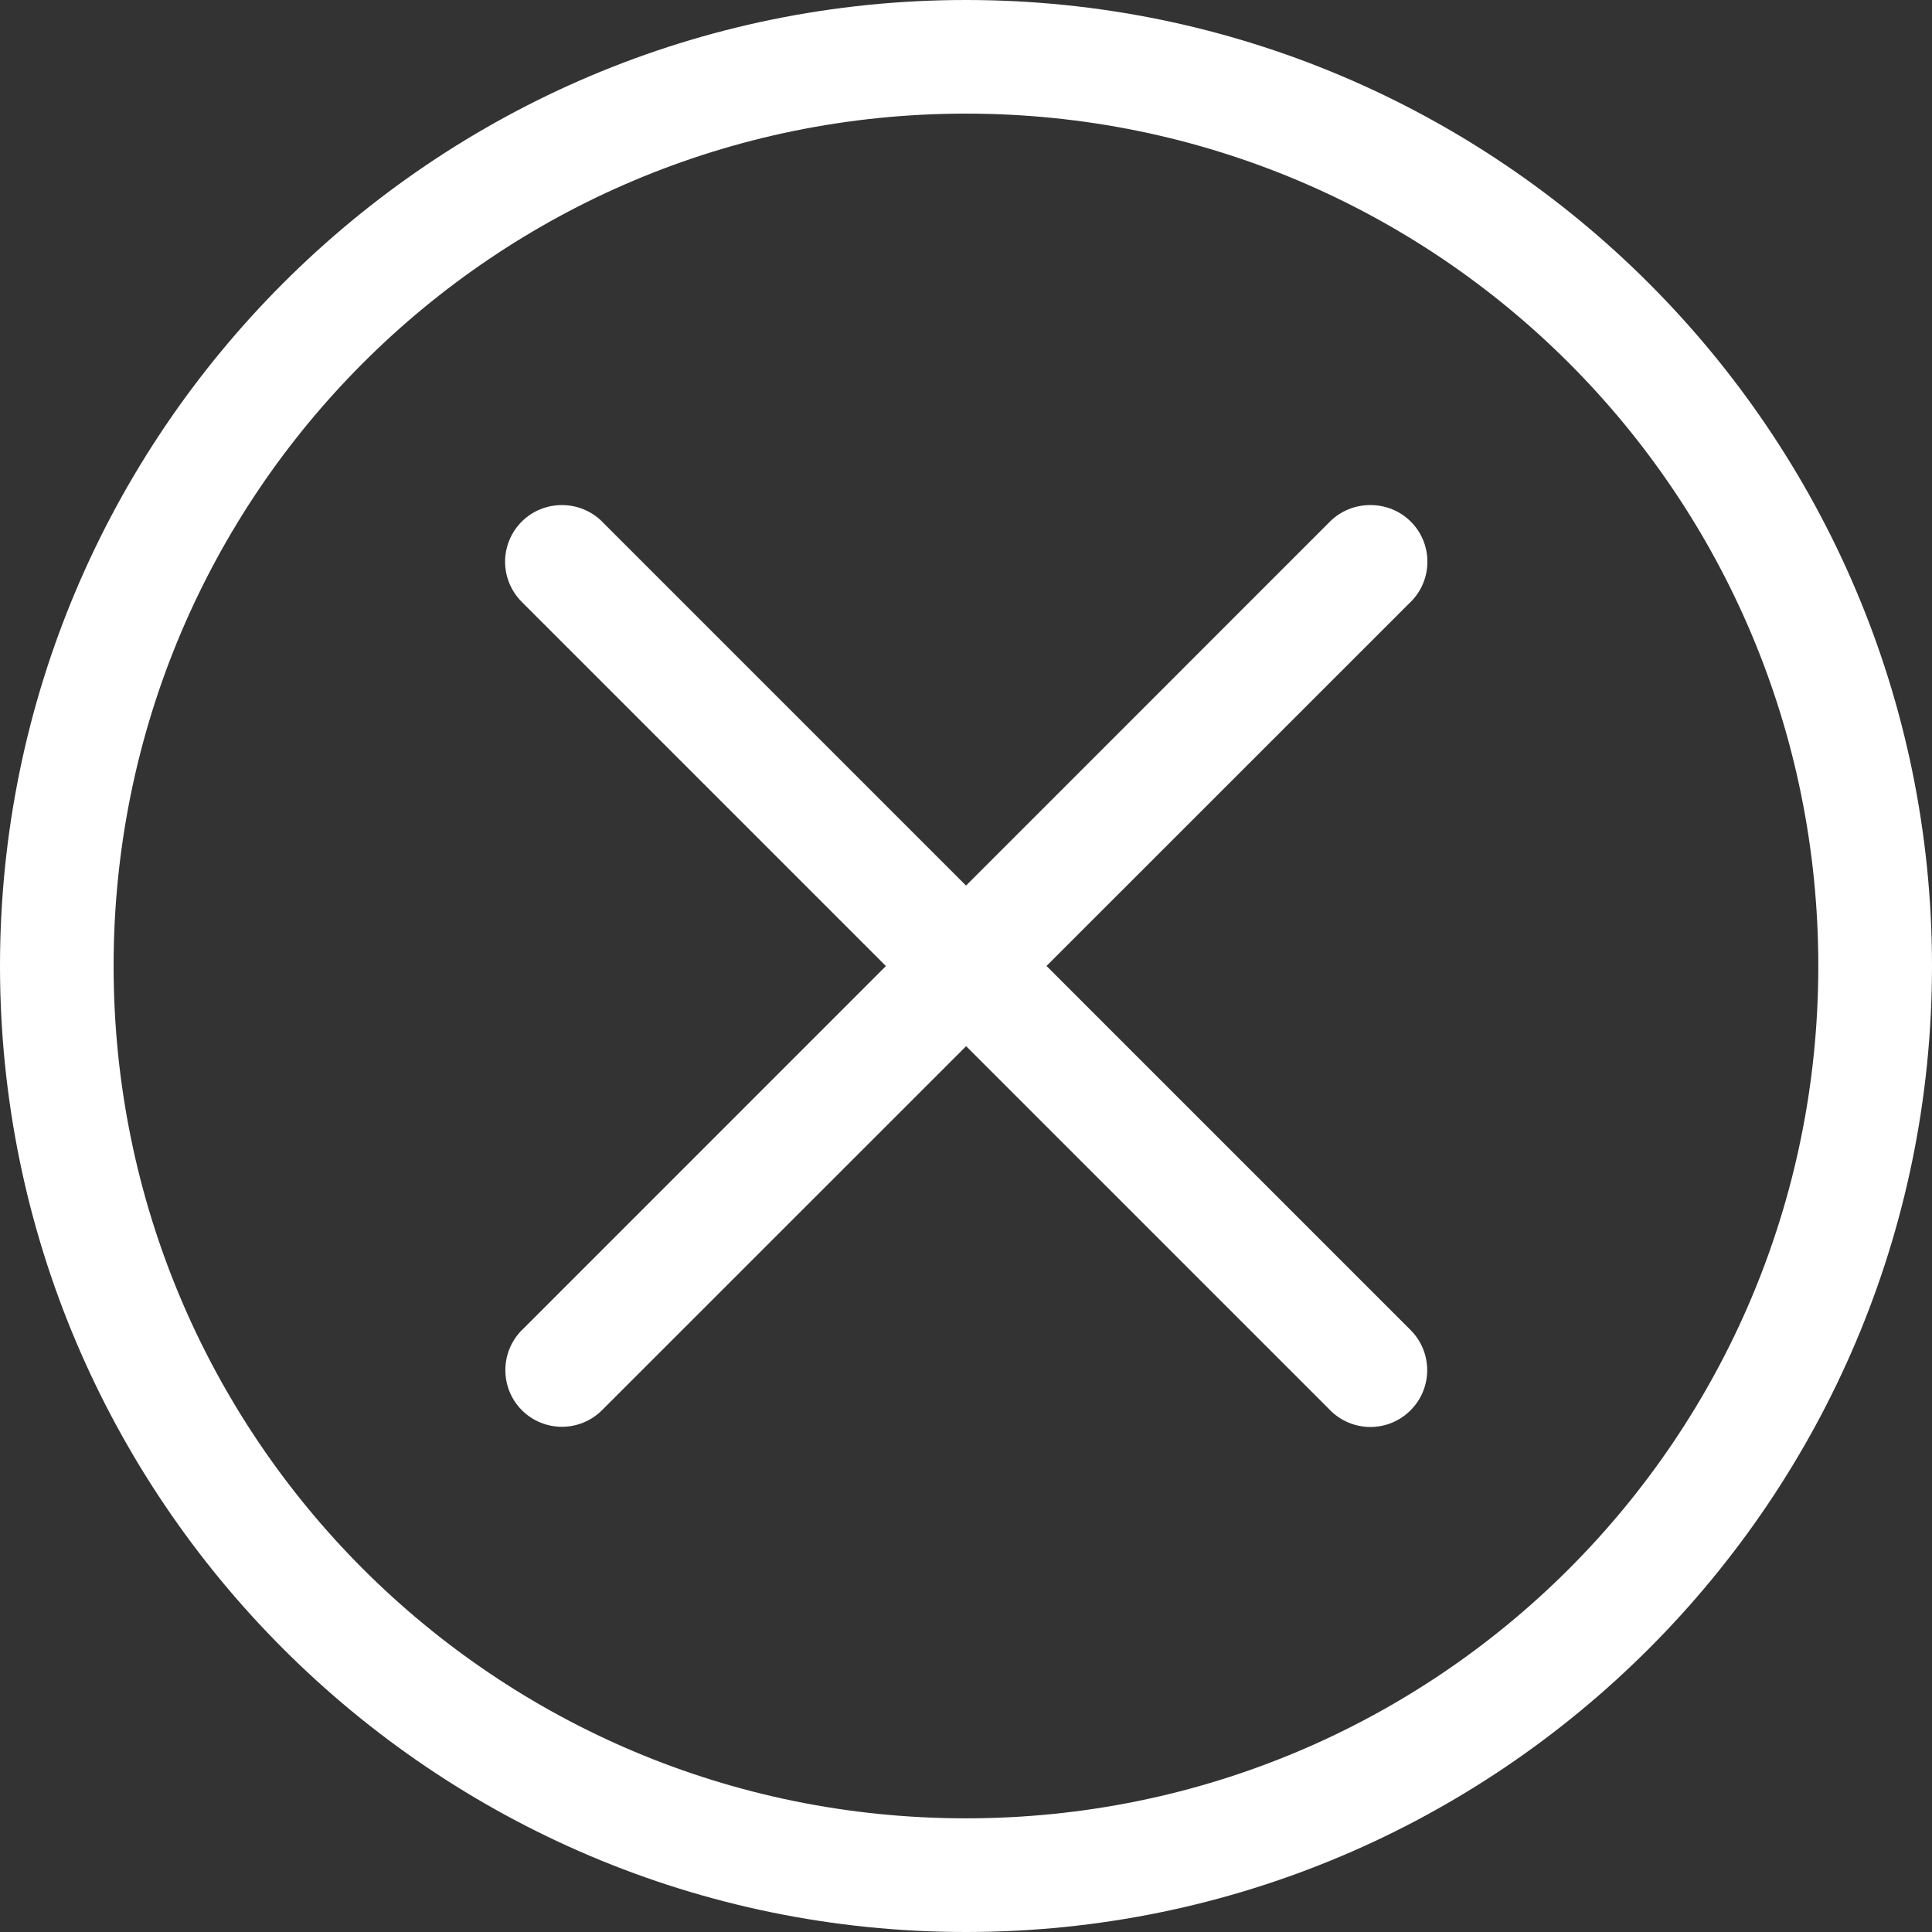 <?xml version="1.0" encoding="UTF-8"?>
<svg id="Layer_1" data-name="Layer 1" xmlns="http://www.w3.org/2000/svg" viewBox="0 0 89.472 89.472">
  <rect x="0" y="0" width="89.472" height="89.472" fill="#333333" stroke="none"/>
  <defs>
    <style>
      .cls-1 {
        fill: #fff;
      }
    </style>
  </defs>
  <path class="cls-1" d="M44.734,0C20.058,0,0,20.059,0,44.734c0,24.676,20.059,44.738,44.734,44.738,24.676,0,44.738-20.066,44.738-44.738C89.472,20.058,69.406 0,44.734,0ZM44.734,5.262c21.832,0,39.473,17.641,39.473,39.473,0,21.832-17.641,39.473-39.473,39.473-21.832,0-39.473-17.641-39.473-39.473C5.261,22.903,22.902,5.262,44.734,5.262ZM26.031,23.391c-.695-.004-1.367.266-1.863.758-.496.492-.777,1.164-.777,1.863,0,.703.281,1.371.777,1.867l16.859,16.859-16.859,16.863v-.004c-1.02,1.027-1.02,2.684,0,3.711,1.027,1.023,2.684,1.023,3.711,0l16.863-16.859,16.859,16.859h-.004c.496.496,1.168.777,1.867.777.699,0,1.371-.281,1.863-.777,1.023-1.027,1.023-2.684,0-3.711l-16.863-16.863,16.863-16.859v.004c.5-.496.777-1.164.777-1.867,0-.699-.277-1.371-.777-1.863-.496-.492-1.168-.762-1.863-.758-.699-.004-1.371.266-1.867.758l-16.859,16.863-16.863-16.863h.004c-.492-.484-1.156-.758-1.848-.758l0.0 0Z"/>
</svg>
